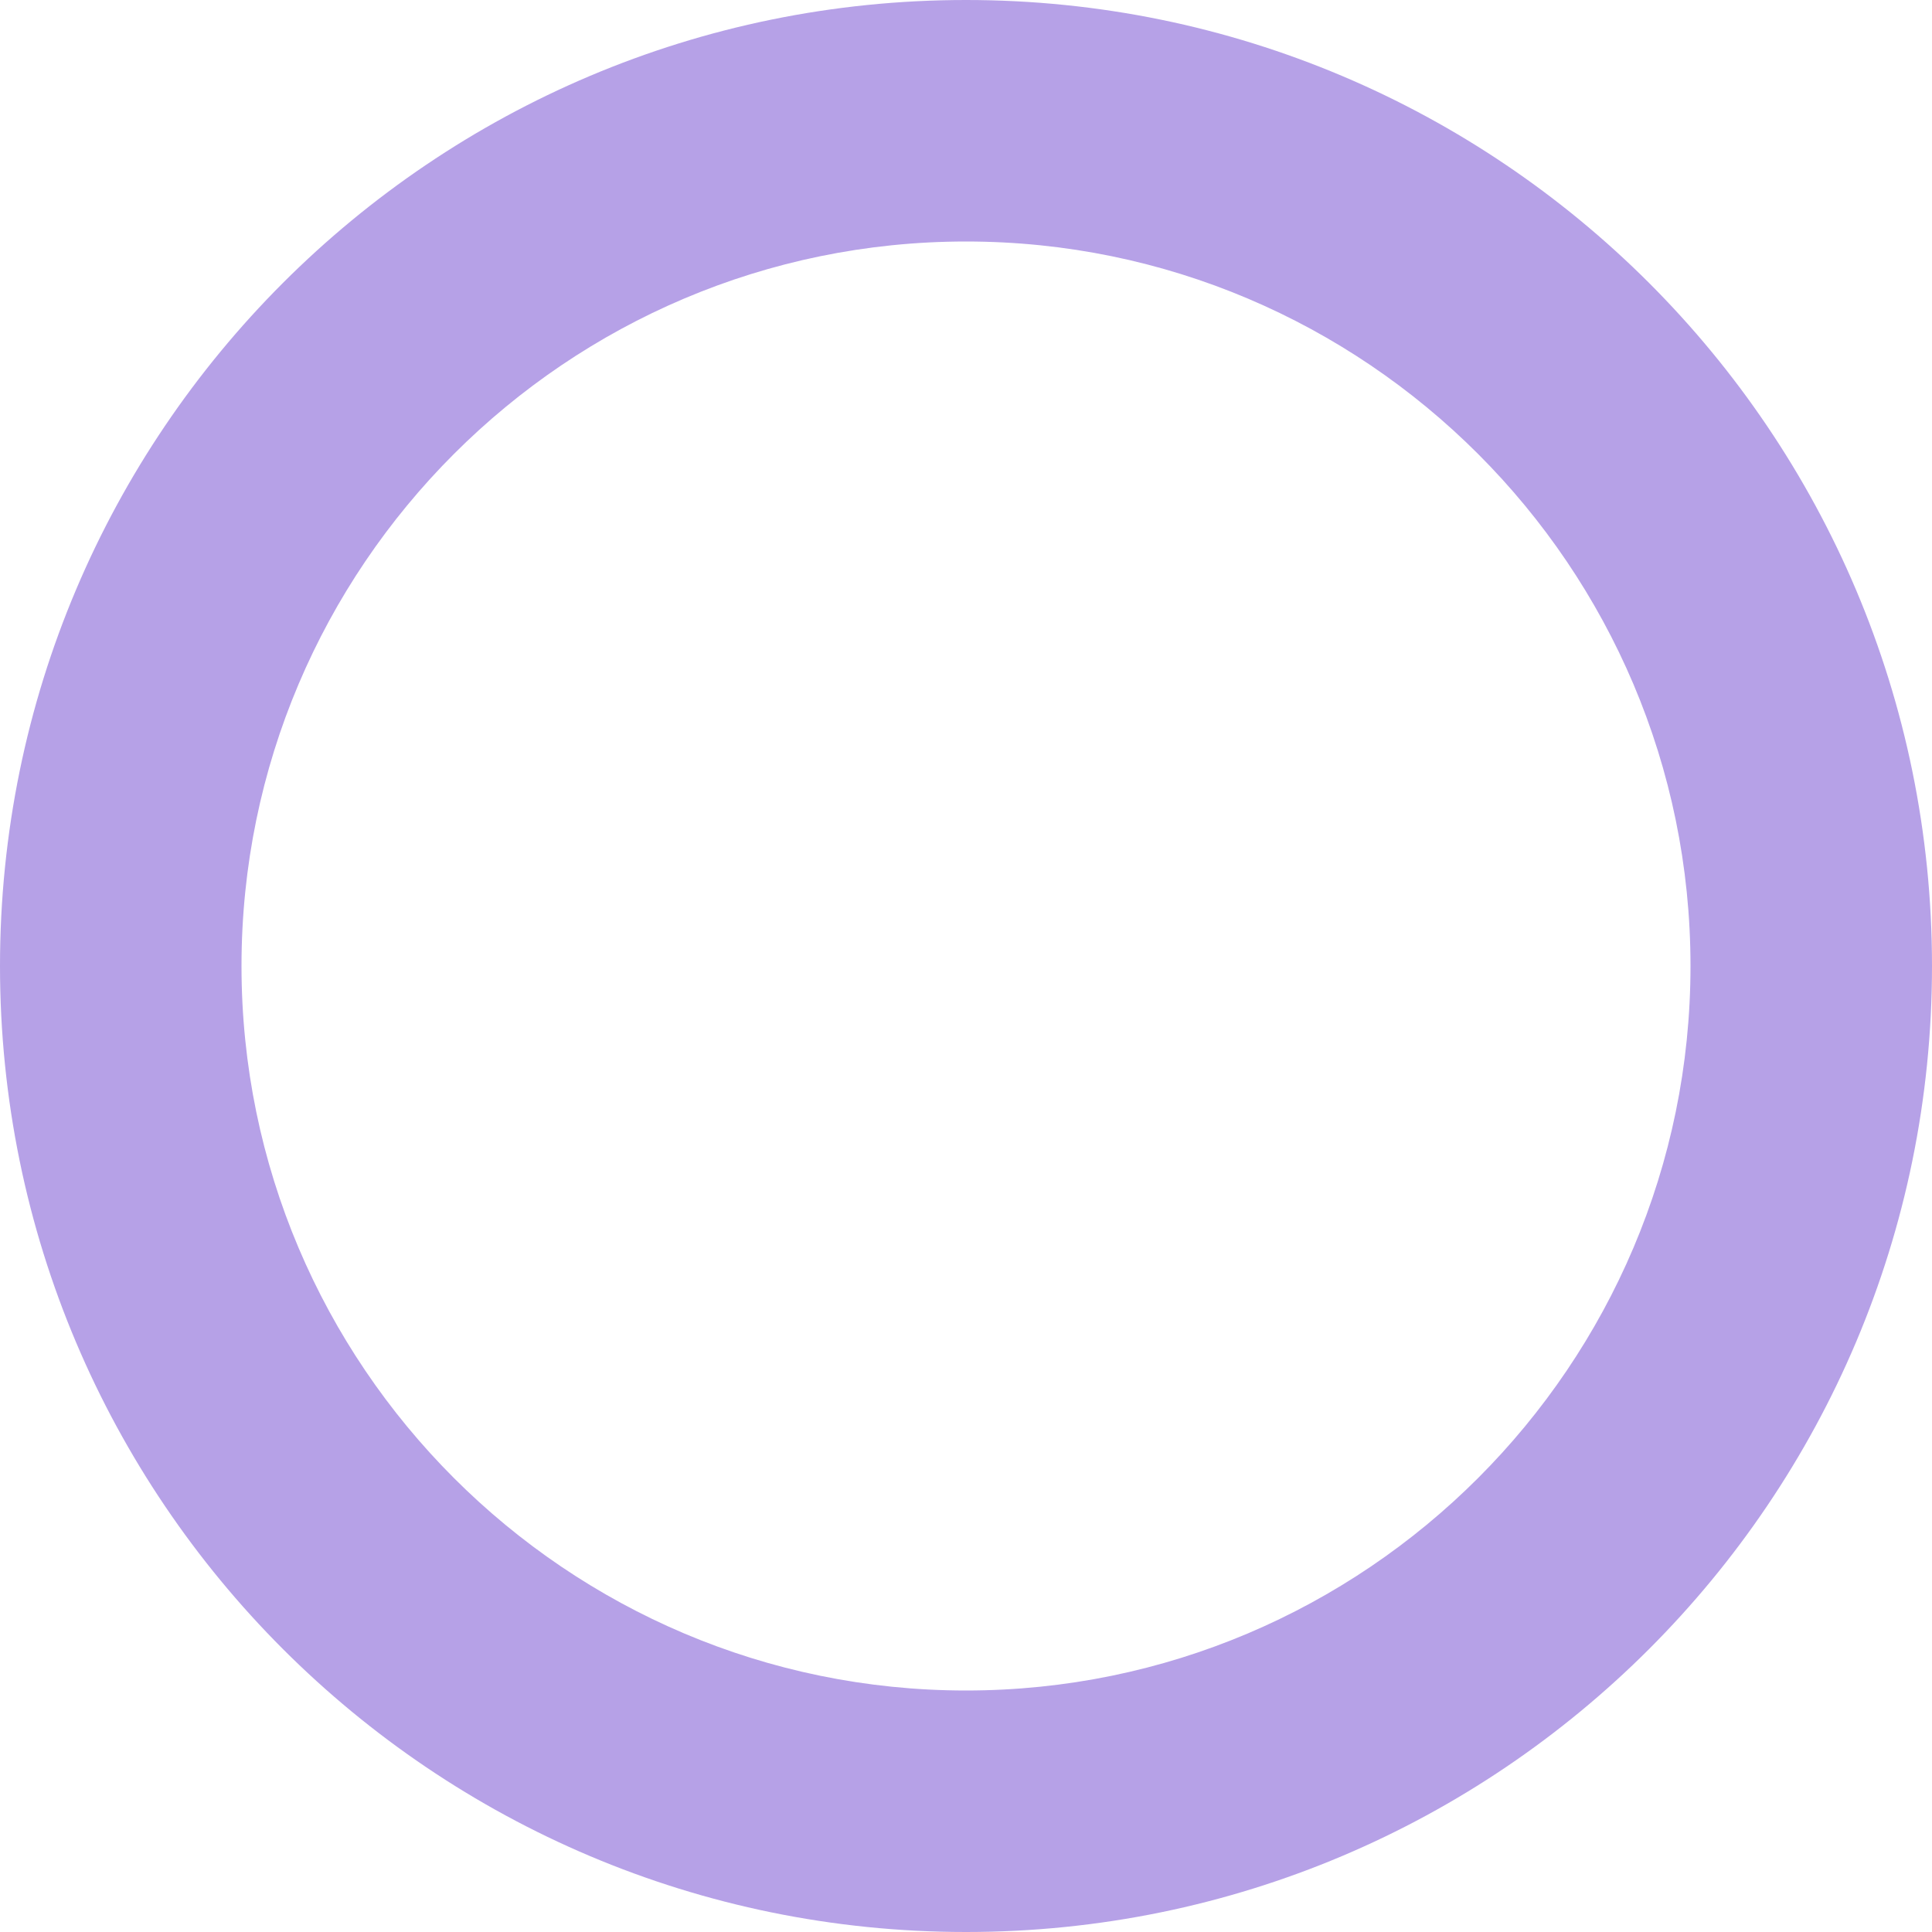 <?xml version="1.0" encoding="UTF-8"?>
<svg id="a" data-name="レイヤー 1" xmlns="http://www.w3.org/2000/svg" viewBox="0 0 240 240" width="240" height="240">
  <path d="M120,0C53.726,0,0,53.726,0,120s53.726,120,120,120,120-53.726,120-120S186.274,0,120,0Zm0,210c-49.626,0-90-40.374-90-90S70.374,30,120,30s90,40.374,90,90-40.374,90-90,90Z" fill="#b6a1e7"/>
</svg>
